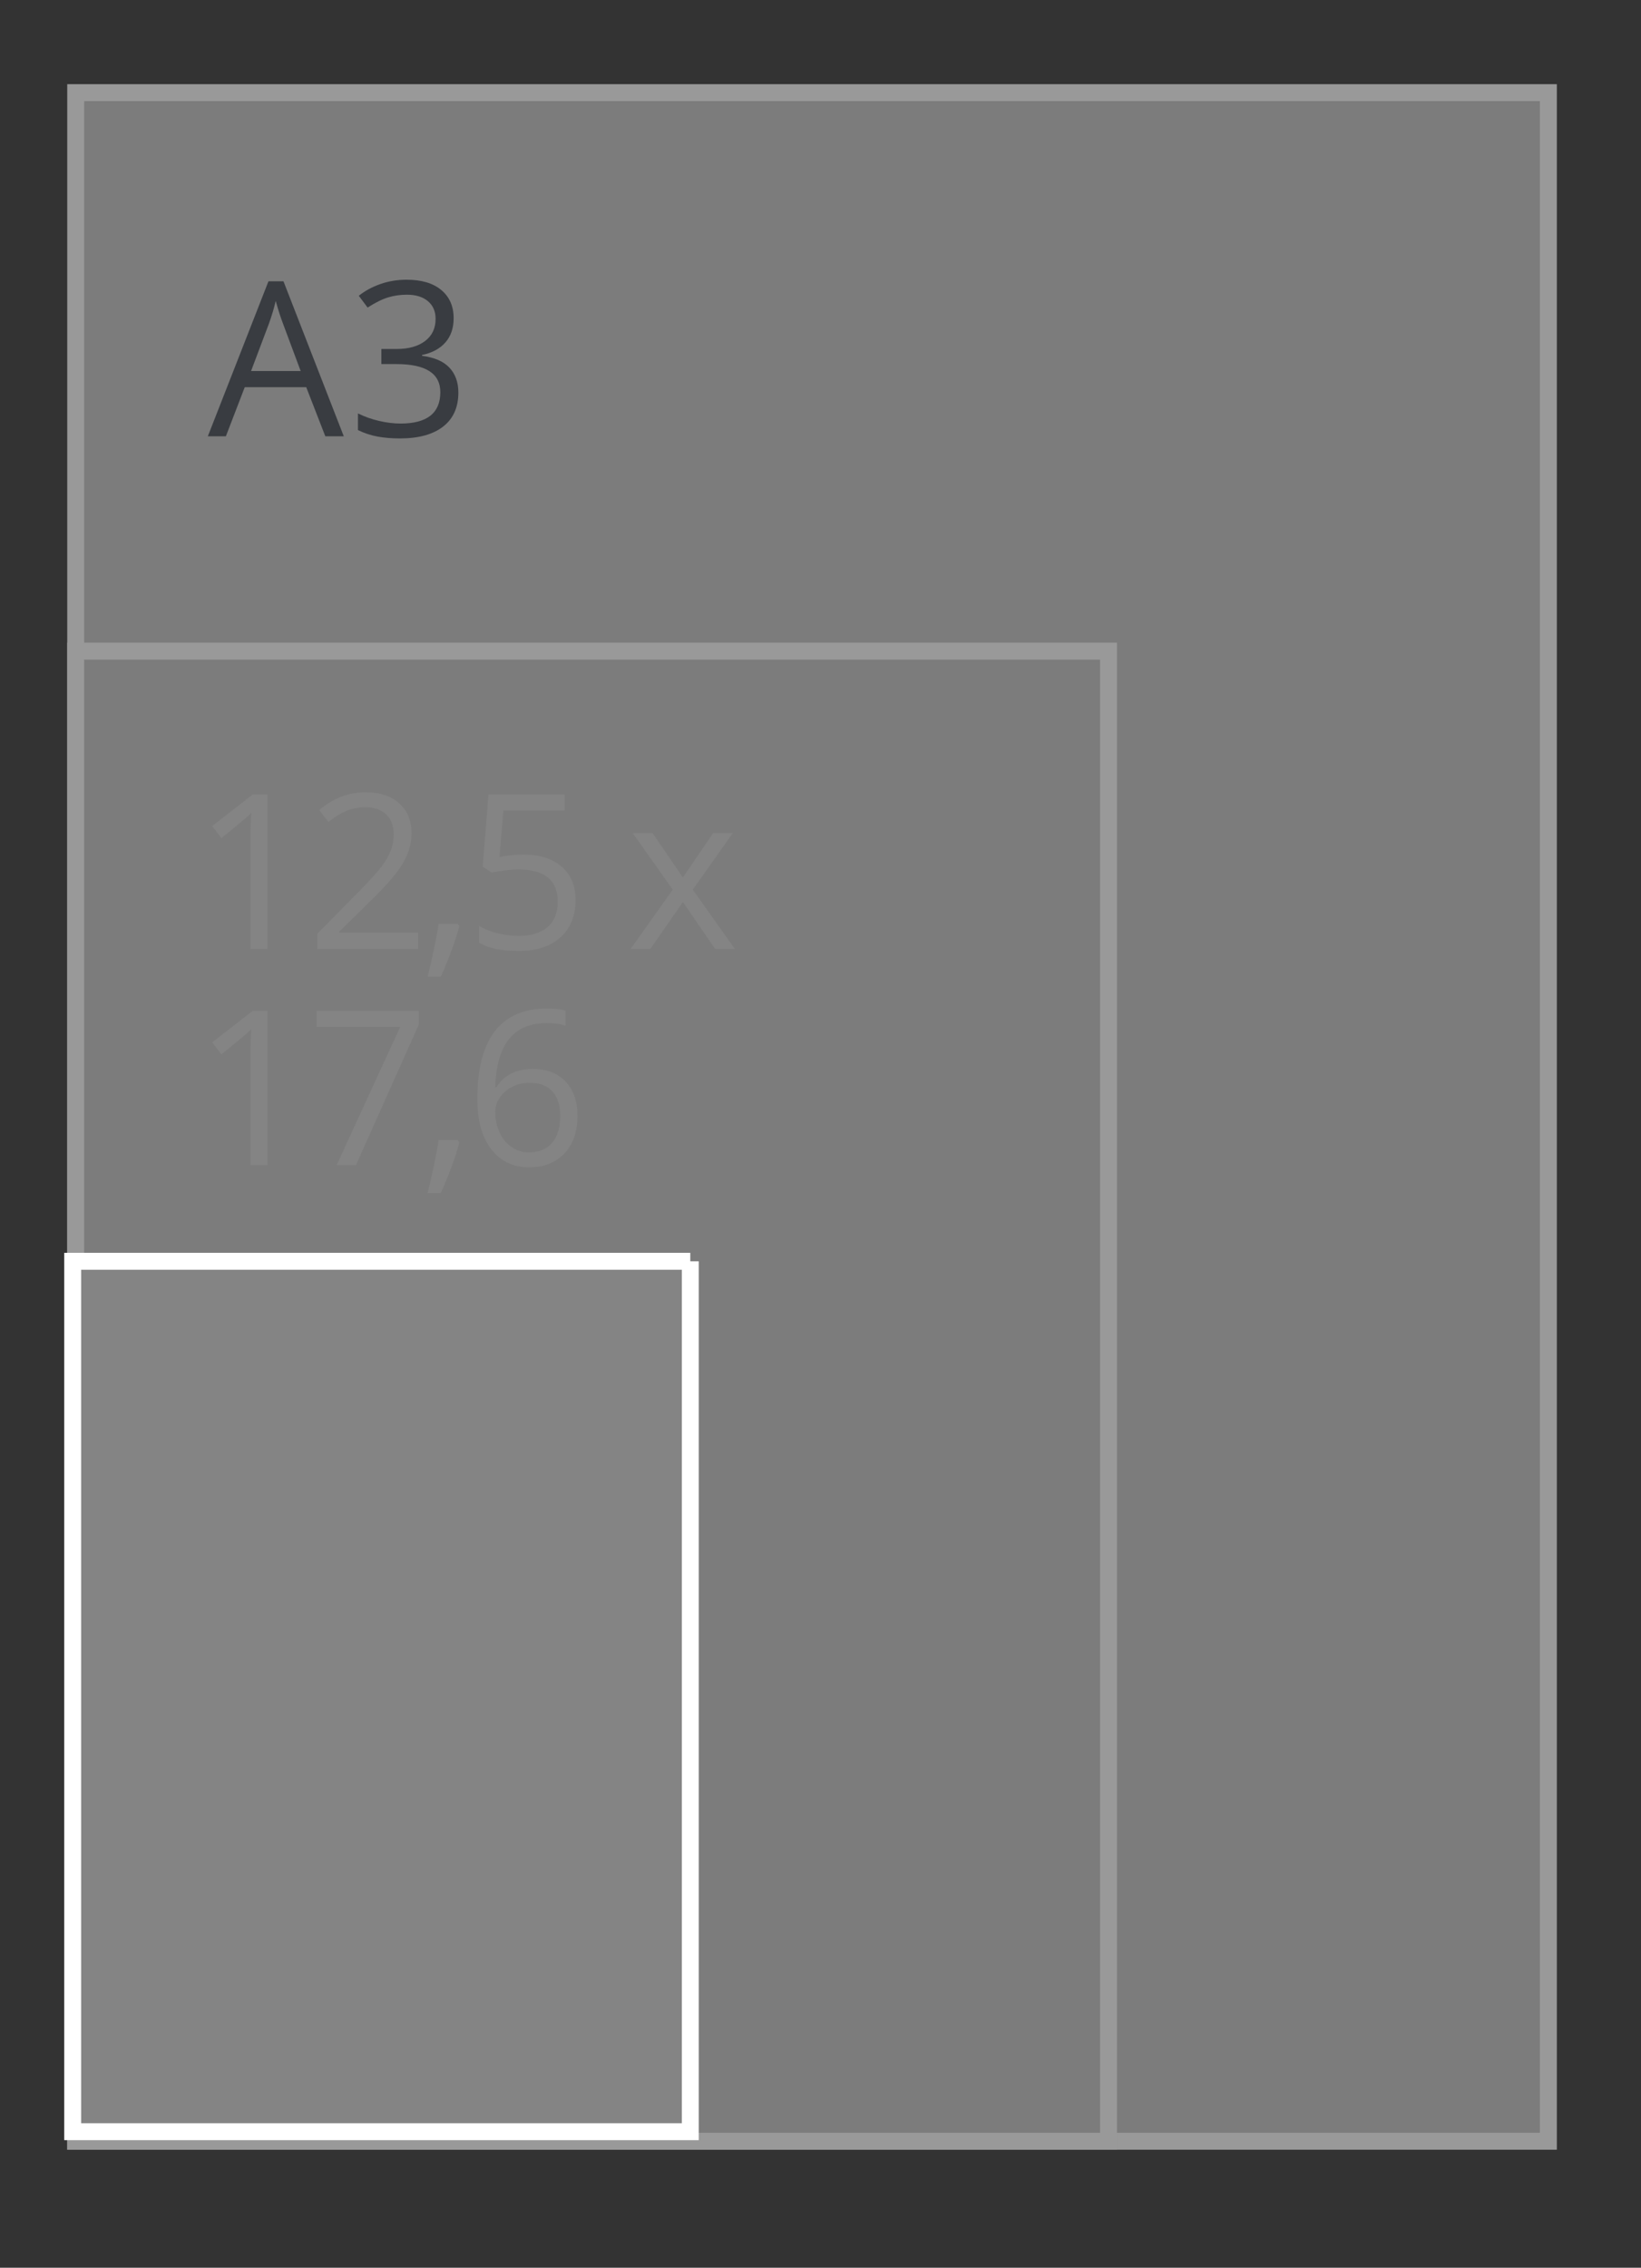<svg version="1.1" xmlns="http://www.w3.org/2000/svg" xmlns:xlink="http://www.w3.org/1999/xlink" width="97" height="134" viewBox="0 0 97 134"><rect x="0" y="0" width="97" height="134" fill="#333333" stroke="none"/><g id="SVG-A3-achter" opacity="0.502"><g id="lichtgrijs-copy-" ><path id="lichtgrijs-copy--fill" d="M4.000,5.000 L92.000,5.000 L92.000,127.000 L4.000,127.000 L4.000,5.000 z" fill="#C6C6C6" /><path id="lichtgrijs-copy--stroke" d="M4.475,5.475 L91.525,5.475 L91.525,126.525 L4.475,126.525 L4.475,5.475 z" fill="none" stroke="#FFFFFF" stroke-width="1" /></g><g id="lichtgrijs-copy-" ><path id="lichtgrijs-copy--fill" d="M4.000,38.000 L66.000,38.000 L66.000,127.000 L4.000,127.000 L4.000,38.000 z" fill="#C6C6C6" /><path id="lichtgrijs-copy--stroke" d="M4.475,38.475 L65.525,38.475 L65.525,126.525 L4.475,126.525 L4.475,38.475 z" fill="none" stroke="#FFFFFF" stroke-width="1" /></g><g id="outline"><path id="A3-copy" d="M24.948,20.977 C24.948,20.977 24.948,21.027 24.948,21.027 C25.676,21.118 26.215,21.351 26.567,21.726 C26.918,22.100 27.094,22.591 27.094,23.199 C27.094,24.068 26.794,24.737 26.195,25.205 C25.595,25.673 24.743,25.907 23.639,25.907 C23.160,25.907 22.721,25.870 22.322,25.798 C21.923,25.725 21.535,25.597 21.159,25.414 C21.159,25.414 21.159,24.428 21.159,24.428 C21.552,24.623 21.970,24.772 22.415,24.874 C22.859,24.976 23.280,25.027 23.677,25.027 C25.244,25.027 26.027,24.409 26.027,23.174 C26.027,22.067 25.163,21.514 23.435,21.514 C23.435,21.514 22.542,21.514 22.542,21.514 L22.542,20.621 C22.542,20.621 23.447,20.621 23.447,20.621 C24.154,20.621 24.714,20.464 25.128,20.150 C25.541,19.836 25.748,19.400 25.748,18.843 C25.748,18.398 25.596,18.048 25.292,17.794 C24.988,17.541 24.576,17.414 24.055,17.414 C23.658,17.414 23.284,17.468 22.932,17.576 C22.581,17.684 22.180,17.884 21.729,18.175 C21.729,18.175 21.208,17.476 21.208,17.476 C21.581,17.181 22.009,16.949 22.495,16.780 C22.981,16.612 23.493,16.528 24.030,16.528 C24.911,16.528 25.595,16.730 26.083,17.136 C26.571,17.542 26.815,18.098 26.815,18.805 C26.815,19.388 26.652,19.864 26.328,20.234 C26.003,20.605 25.543,20.852 24.948,20.977 zM18.102,22.880 L14.467,22.880 L13.351,25.782 L12.284,25.782 L15.869,16.621 L16.756,16.621 L20.322,25.782 L19.230,25.782 L18.102,22.880 zM16.719,19.099 C16.582,18.741 16.442,18.302 16.297,17.782 C16.206,18.181 16.076,18.620 15.906,19.099 C15.906,19.099 14.840,21.925 14.840,21.925 L17.773,21.925 C17.773,21.925 16.719,19.099 16.719,19.099 z" fill="#3F4650" /></g></g><g id="gondeldoosjes"><g id="A3--A4"><g id="125x176"><g id="125x176" ><path id="125x176-fill" d="M40.803,74.529 L4.296,74.529 L4.296,125.961 L40.803,125.961 L40.803,74.529 " fill="#848484" /><path id="125x176-stroke" d="M40.803,74.529 L4.296,74.529 L4.296,125.961 L40.803,125.961 L40.803,74.529 " fill="none" stroke="#FFFFFF" stroke-width="1" /></g><path id="tekst-copy-4" d="M43.436,56.069 L42.270,56.069 L40.366,53.299 L38.444,56.069 L37.278,56.069 L39.765,52.568 L37.402,49.230 L38.574,49.230 L40.366,51.851 L42.152,49.230 L43.312,49.230 L40.949,52.568 L43.436,56.069 zM31.274,68.974 C30.335,68.974 29.591,68.620 29.041,67.910 C28.491,67.201 28.216,66.214 28.216,64.949 C28.216,63.156 28.563,61.816 29.255,60.927 C29.948,60.039 30.972,59.595 32.328,59.595 C32.795,59.595 33.163,59.635 33.432,59.714 C33.432,59.714 33.432,60.606 33.432,60.606 C33.113,60.502 32.750,60.450 32.340,60.450 C31.369,60.450 30.627,60.755 30.114,61.364 C29.601,61.974 29.320,62.932 29.271,64.238 C29.271,64.238 29.345,64.238 29.345,64.238 C29.800,63.522 30.519,63.165 31.503,63.165 C32.318,63.165 32.960,63.412 33.429,63.907 C33.898,64.402 34.133,65.074 34.133,65.923 C34.133,66.871 33.875,67.617 33.361,68.160 C32.846,68.703 32.150,68.974 31.274,68.974 zM32.663,64.500 C32.361,64.155 31.910,63.982 31.311,63.982 C30.939,63.982 30.598,64.059 30.288,64.213 C29.978,64.367 29.730,64.579 29.547,64.849 C29.363,65.120 29.271,65.401 29.271,65.692 C29.271,66.120 29.353,66.520 29.519,66.890 C29.684,67.260 29.919,67.554 30.223,67.770 C30.526,67.986 30.873,68.094 31.261,68.094 C31.848,68.094 32.304,67.908 32.629,67.536 C32.953,67.164 33.116,66.626 33.116,65.923 C33.116,65.320 32.965,64.845 32.663,64.500 zM33.199,51.211 C33.747,51.688 34.021,52.340 34.021,53.168 C34.021,54.112 33.722,54.852 33.125,55.389 C32.527,55.926 31.704,56.194 30.654,56.194 C29.632,56.194 28.853,56.030 28.316,55.701 C28.316,55.701 28.316,54.703 28.316,54.703 C28.605,54.890 28.965,55.036 29.395,55.143 C29.825,55.249 30.248,55.302 30.666,55.302 C31.394,55.302 31.959,55.129 32.362,54.784 C32.765,54.438 32.967,53.939 32.967,53.286 C32.967,52.013 32.192,51.377 30.641,51.377 C30.248,51.377 29.723,51.437 29.066,51.558 C29.066,51.558 28.533,51.214 28.533,51.214 L28.874,46.946 L33.382,46.946 L33.382,47.901 L29.754,47.901 C29.754,47.901 29.525,50.640 29.525,50.640 C30.000,50.545 30.474,50.497 30.945,50.497 C31.900,50.497 32.651,50.735 33.199,51.211 zM26.051,70.497 C26.051,70.497 25.276,70.497 25.276,70.497 C25.388,70.064 25.511,69.530 25.645,68.893 C25.780,68.257 25.874,67.747 25.927,67.364 C25.927,67.364 27.056,67.364 27.056,67.364 C27.056,67.364 27.149,67.508 27.149,67.508 C27.042,67.924 26.887,68.407 26.684,68.959 C26.481,69.510 26.271,70.023 26.051,70.497 zM26.051,57.717 C26.051,57.717 25.276,57.717 25.276,57.717 C25.388,57.284 25.511,56.749 25.645,56.113 C25.780,55.476 25.874,54.967 25.927,54.584 C25.927,54.584 27.056,54.584 27.056,54.584 C27.056,54.584 27.149,54.728 27.149,54.728 C27.042,55.144 26.887,55.627 26.684,56.178 C26.481,56.730 26.271,57.242 26.051,57.717 zM19.899,68.849 L23.657,60.681 L18.714,60.681 L18.714,59.726 L24.749,59.726 L24.749,60.556 L21.040,68.849 L19.899,68.849 zM18.752,55.177 C18.752,55.177 21.139,52.762 21.139,52.762 C21.867,52.021 22.346,51.493 22.578,51.177 C22.809,50.861 22.983,50.553 23.099,50.253 C23.215,49.954 23.273,49.631 23.273,49.286 C23.273,48.799 23.126,48.413 22.832,48.128 C22.539,47.844 22.131,47.701 21.611,47.701 C21.234,47.701 20.878,47.763 20.541,47.888 C20.204,48.013 19.829,48.240 19.415,48.568 C19.415,48.568 18.869,47.863 18.869,47.863 C19.704,47.164 20.614,46.815 21.598,46.815 C22.450,46.815 23.118,47.034 23.601,47.473 C24.085,47.912 24.327,48.502 24.327,49.242 C24.327,49.821 24.166,50.393 23.843,50.958 C23.521,51.524 22.917,52.240 22.032,53.105 C22.032,53.105 20.048,55.058 20.048,55.058 L20.048,55.108 L24.711,55.108 L24.711,56.069 L18.752,56.069 L18.752,55.177 zM14.807,62.347 C14.807,61.806 14.823,61.295 14.856,60.812 C14.770,60.899 14.672,60.991 14.565,61.086 C14.457,61.182 13.965,61.588 13.089,62.303 C13.089,62.303 12.543,61.592 12.543,61.592 L14.943,59.726 L15.811,59.726 L15.811,68.849 L14.807,68.849 C14.807,68.849 14.807,62.347 14.807,62.347 zM14.807,49.567 C14.807,49.026 14.823,48.514 14.856,48.032 C14.770,48.119 14.672,48.211 14.565,48.306 C14.457,48.402 13.965,48.808 13.089,49.523 C13.089,49.523 12.543,48.812 12.543,48.812 L14.943,46.946 L15.811,46.946 L15.811,56.069 L14.807,56.069 C14.807,56.069 14.807,49.567 14.807,49.567 z" fill="#848484" /></g></g></g></svg>